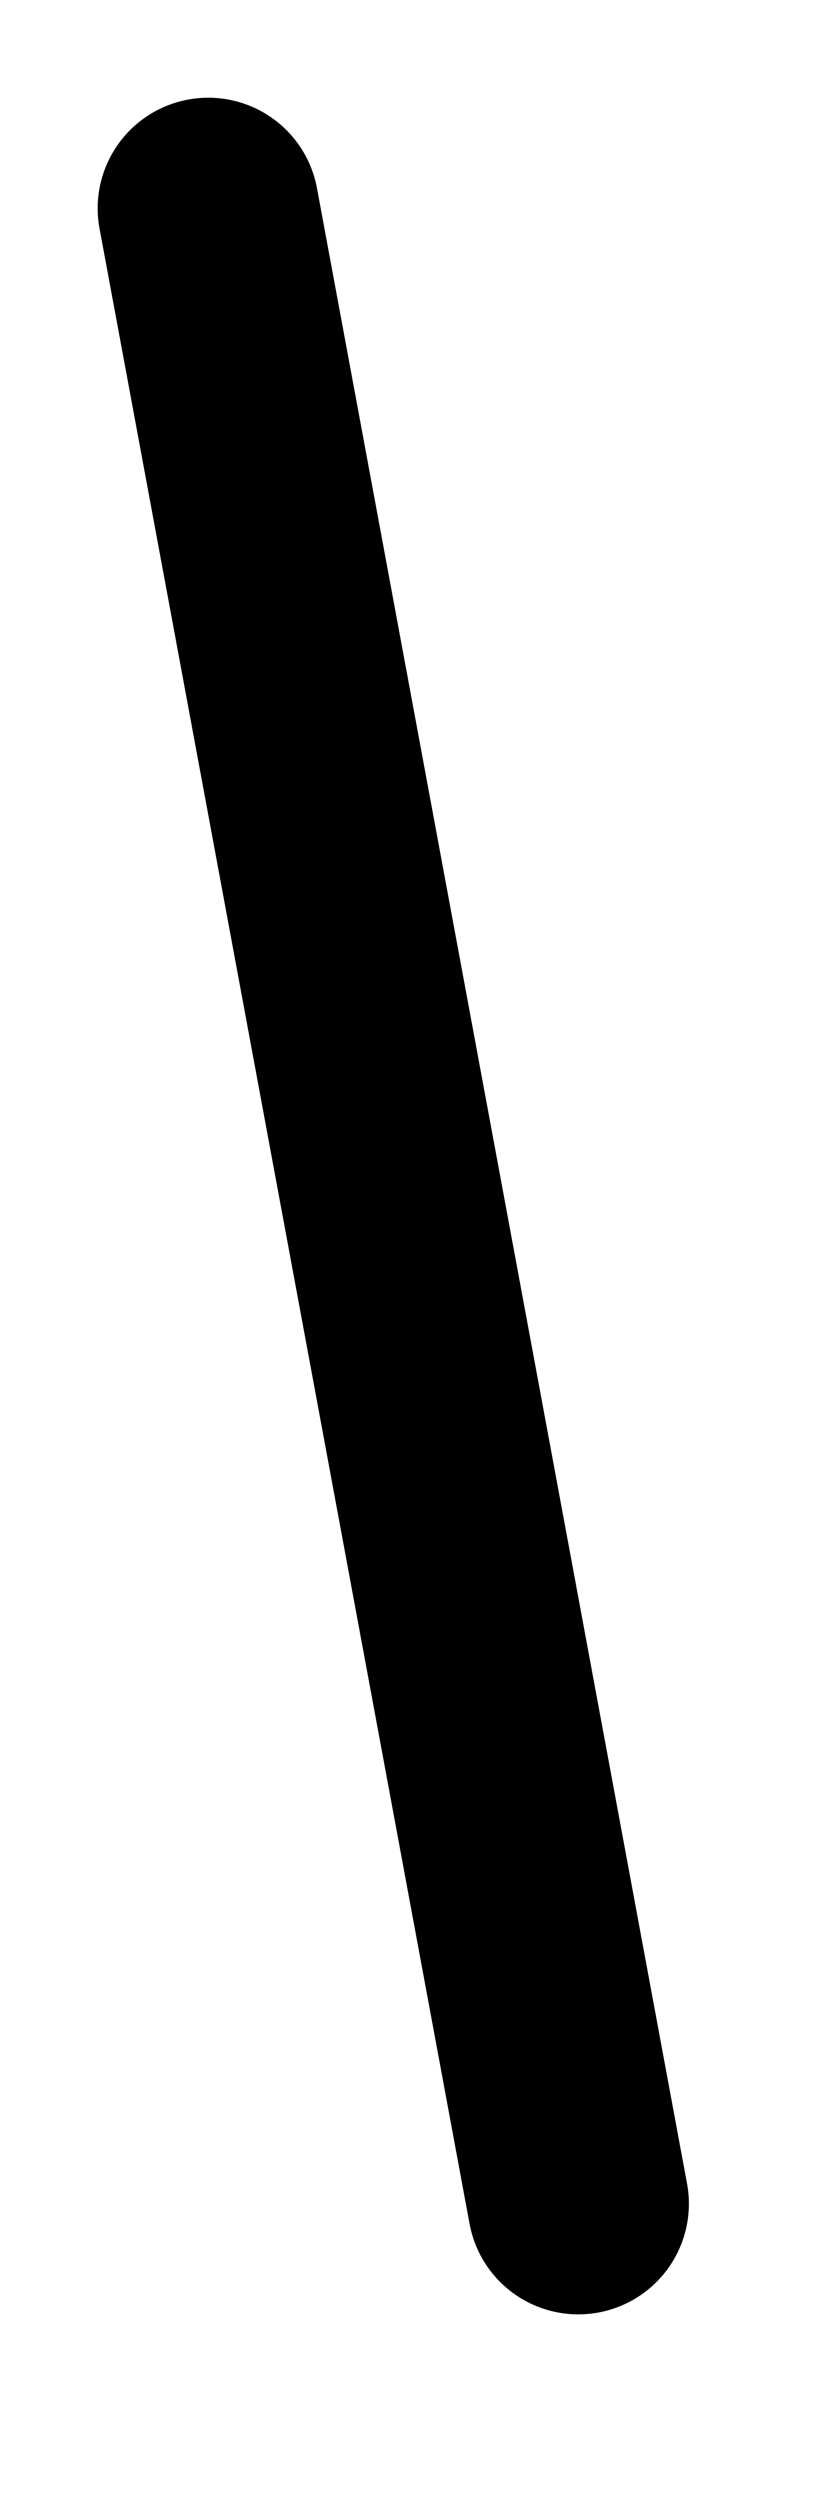 <?xml version="1.0" encoding="utf-8"?>
<svg xmlns="http://www.w3.org/2000/svg" fill="none" height="100%" overflow="visible" preserveAspectRatio="none" style="display: block;" viewBox="0 0 4 12" width="100%">
<path d="M2.777 10.578L1 1" id="Vector" stroke="#797B79" stroke-linecap="round" stroke-width="1.062" style="stroke:#797B79;stroke:color(display-p3 0.474 0.484 0.476);stroke-opacity:1;"/>
</svg>